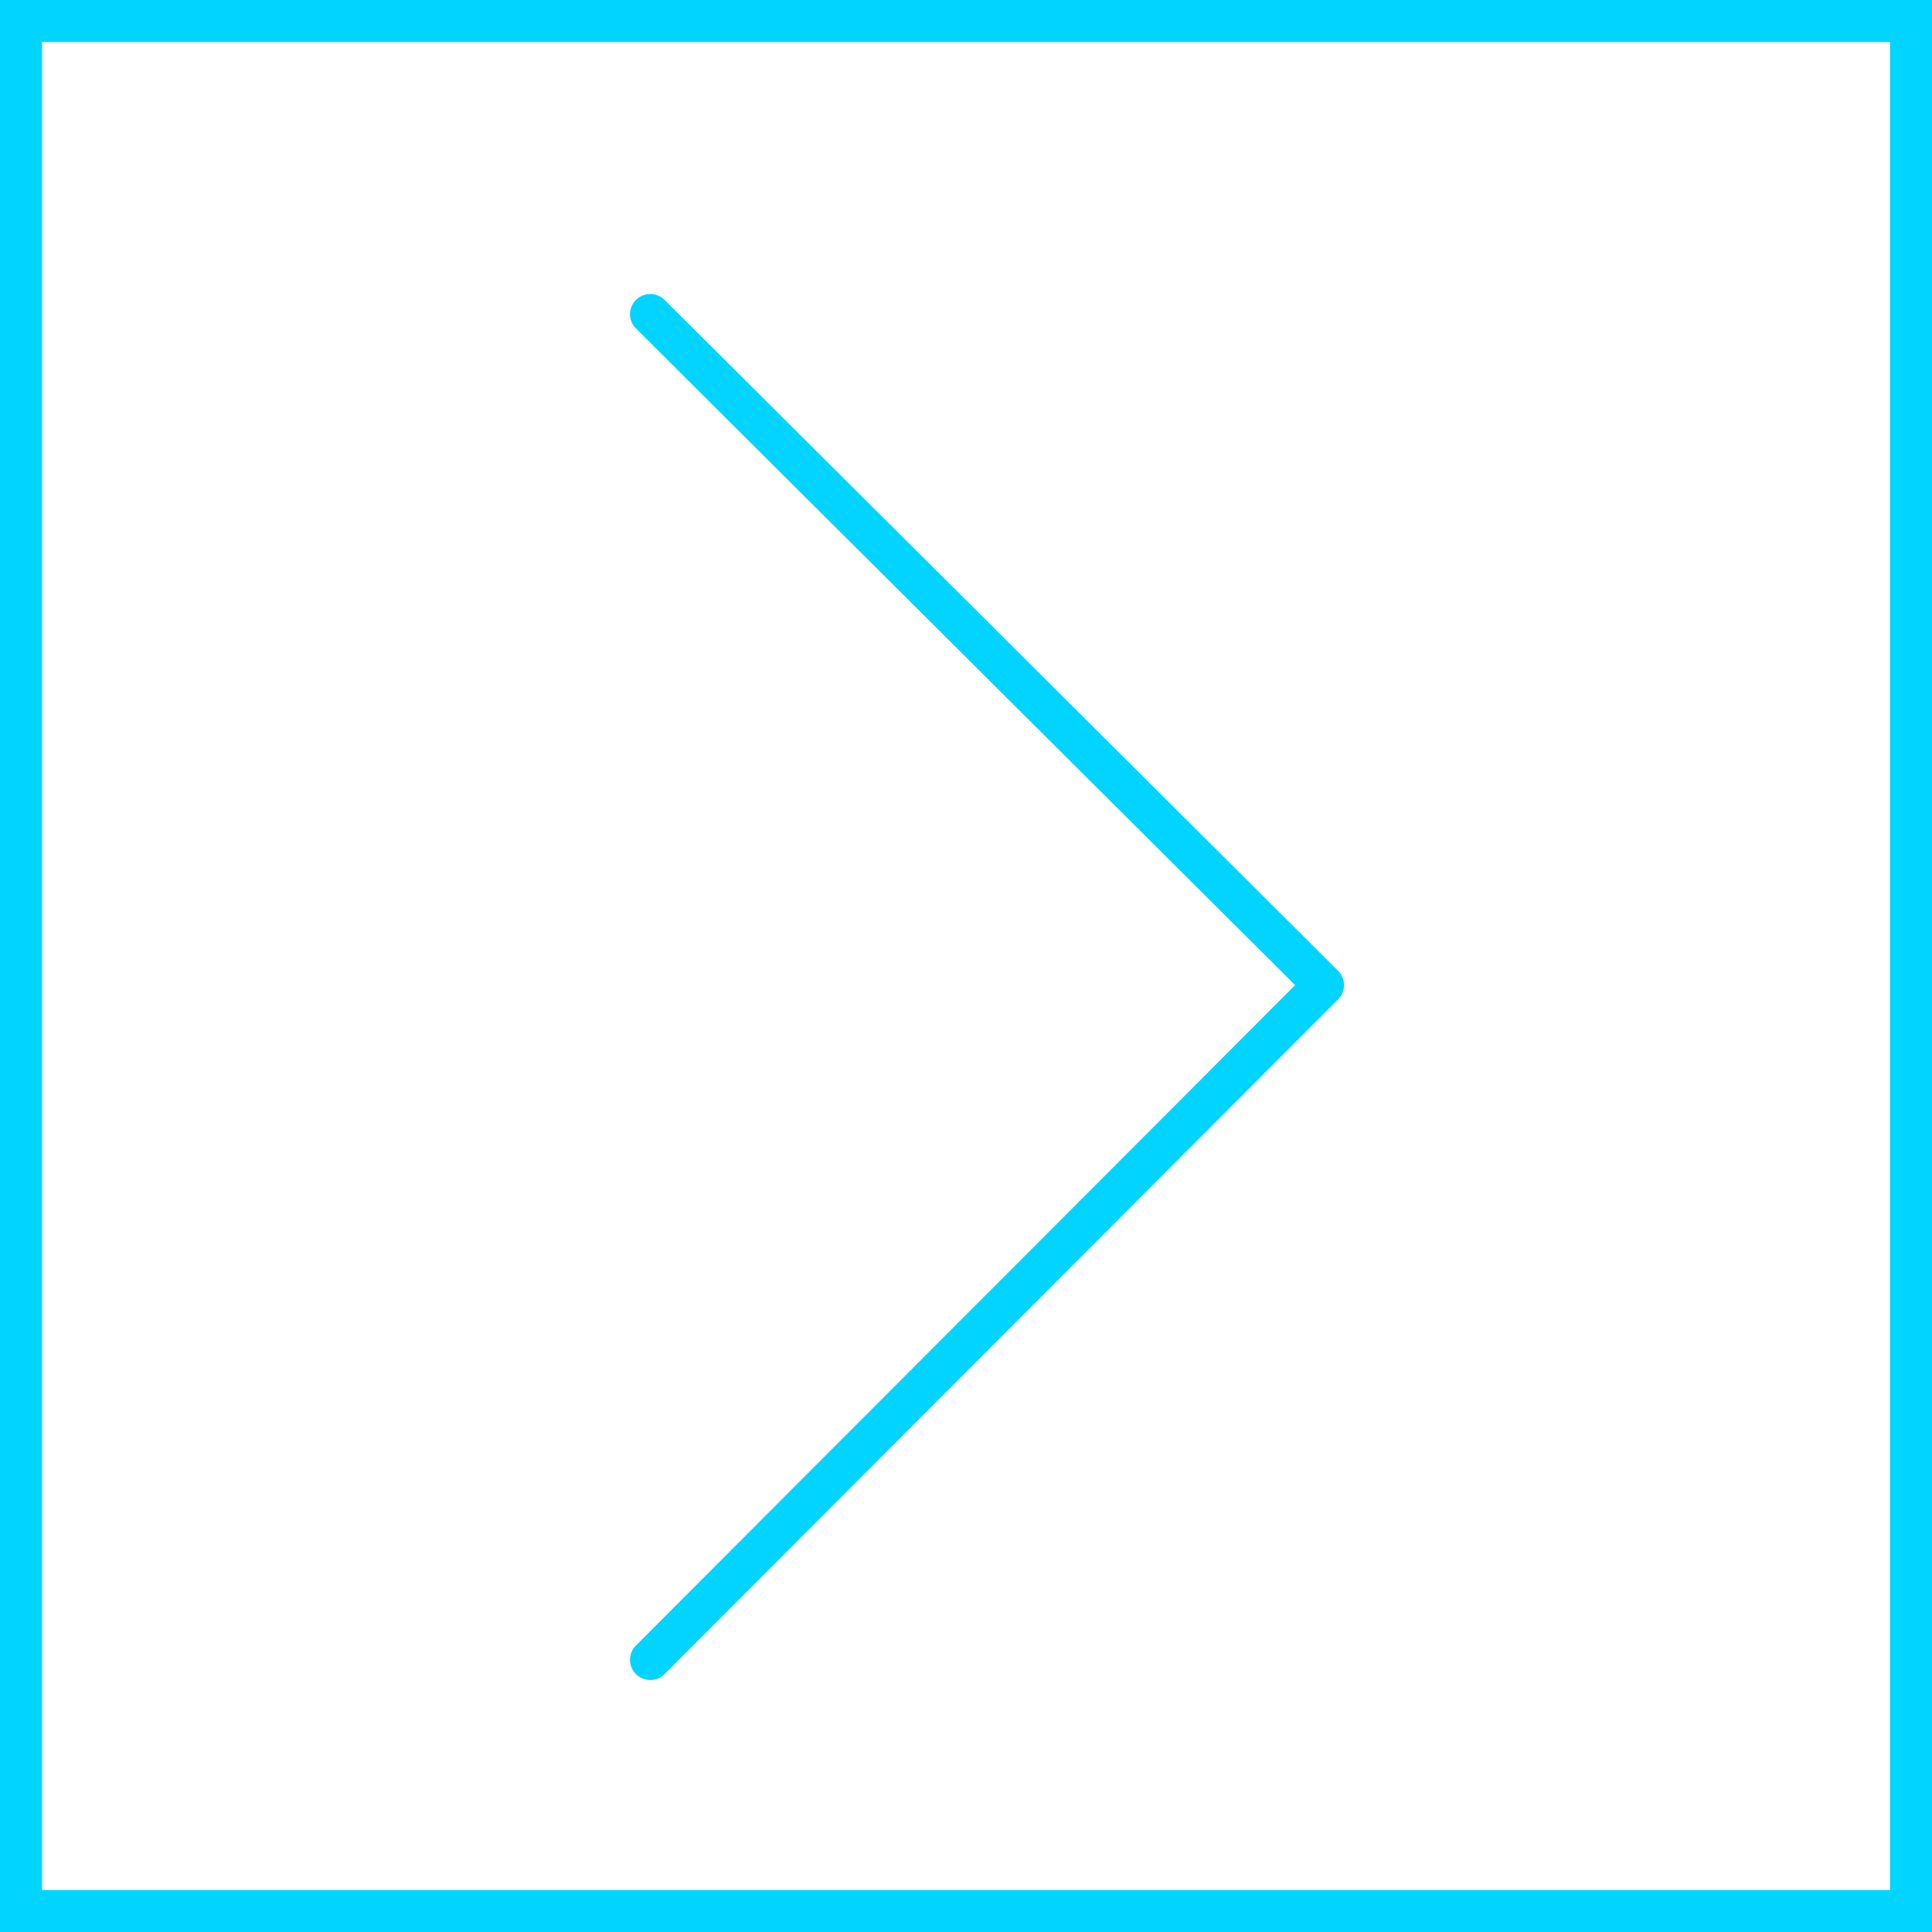 <?xml version="1.0" encoding="UTF-8"?> <svg xmlns="http://www.w3.org/2000/svg" width="46" height="46" viewBox="0 0 46 46" fill="none"><rect x="0.5" y="45.5" width="45" height="45" transform="rotate(-90 0.5 45.5)" stroke="#00D4FF"></rect><path fill-rule="evenodd" clip-rule="evenodd" d="M32 23.454C32 23.577 31.953 23.699 31.86 23.793L15.825 39.858C15.734 39.949 15.612 40 15.484 40C15.356 40 15.233 39.95 15.142 39.86C15.052 39.77 15 39.648 15 39.521C15 39.394 15.05 39.271 15.14 39.181L30.836 23.455L15.141 7.82C15.096 7.776 15.061 7.723 15.037 7.664C15.012 7.606 15 7.544 15 7.48C15 7.417 15.012 7.355 15.037 7.297C15.061 7.238 15.097 7.185 15.141 7.141C15.186 7.096 15.239 7.061 15.298 7.037C15.357 7.012 15.419 7 15.482 7C15.546 7 15.609 7.012 15.667 7.037C15.726 7.061 15.779 7.096 15.824 7.141L31.859 23.115C31.904 23.159 31.939 23.212 31.963 23.27C31.988 23.328 32 23.391 32 23.454Z" fill="#00D4FF"></path></svg> 